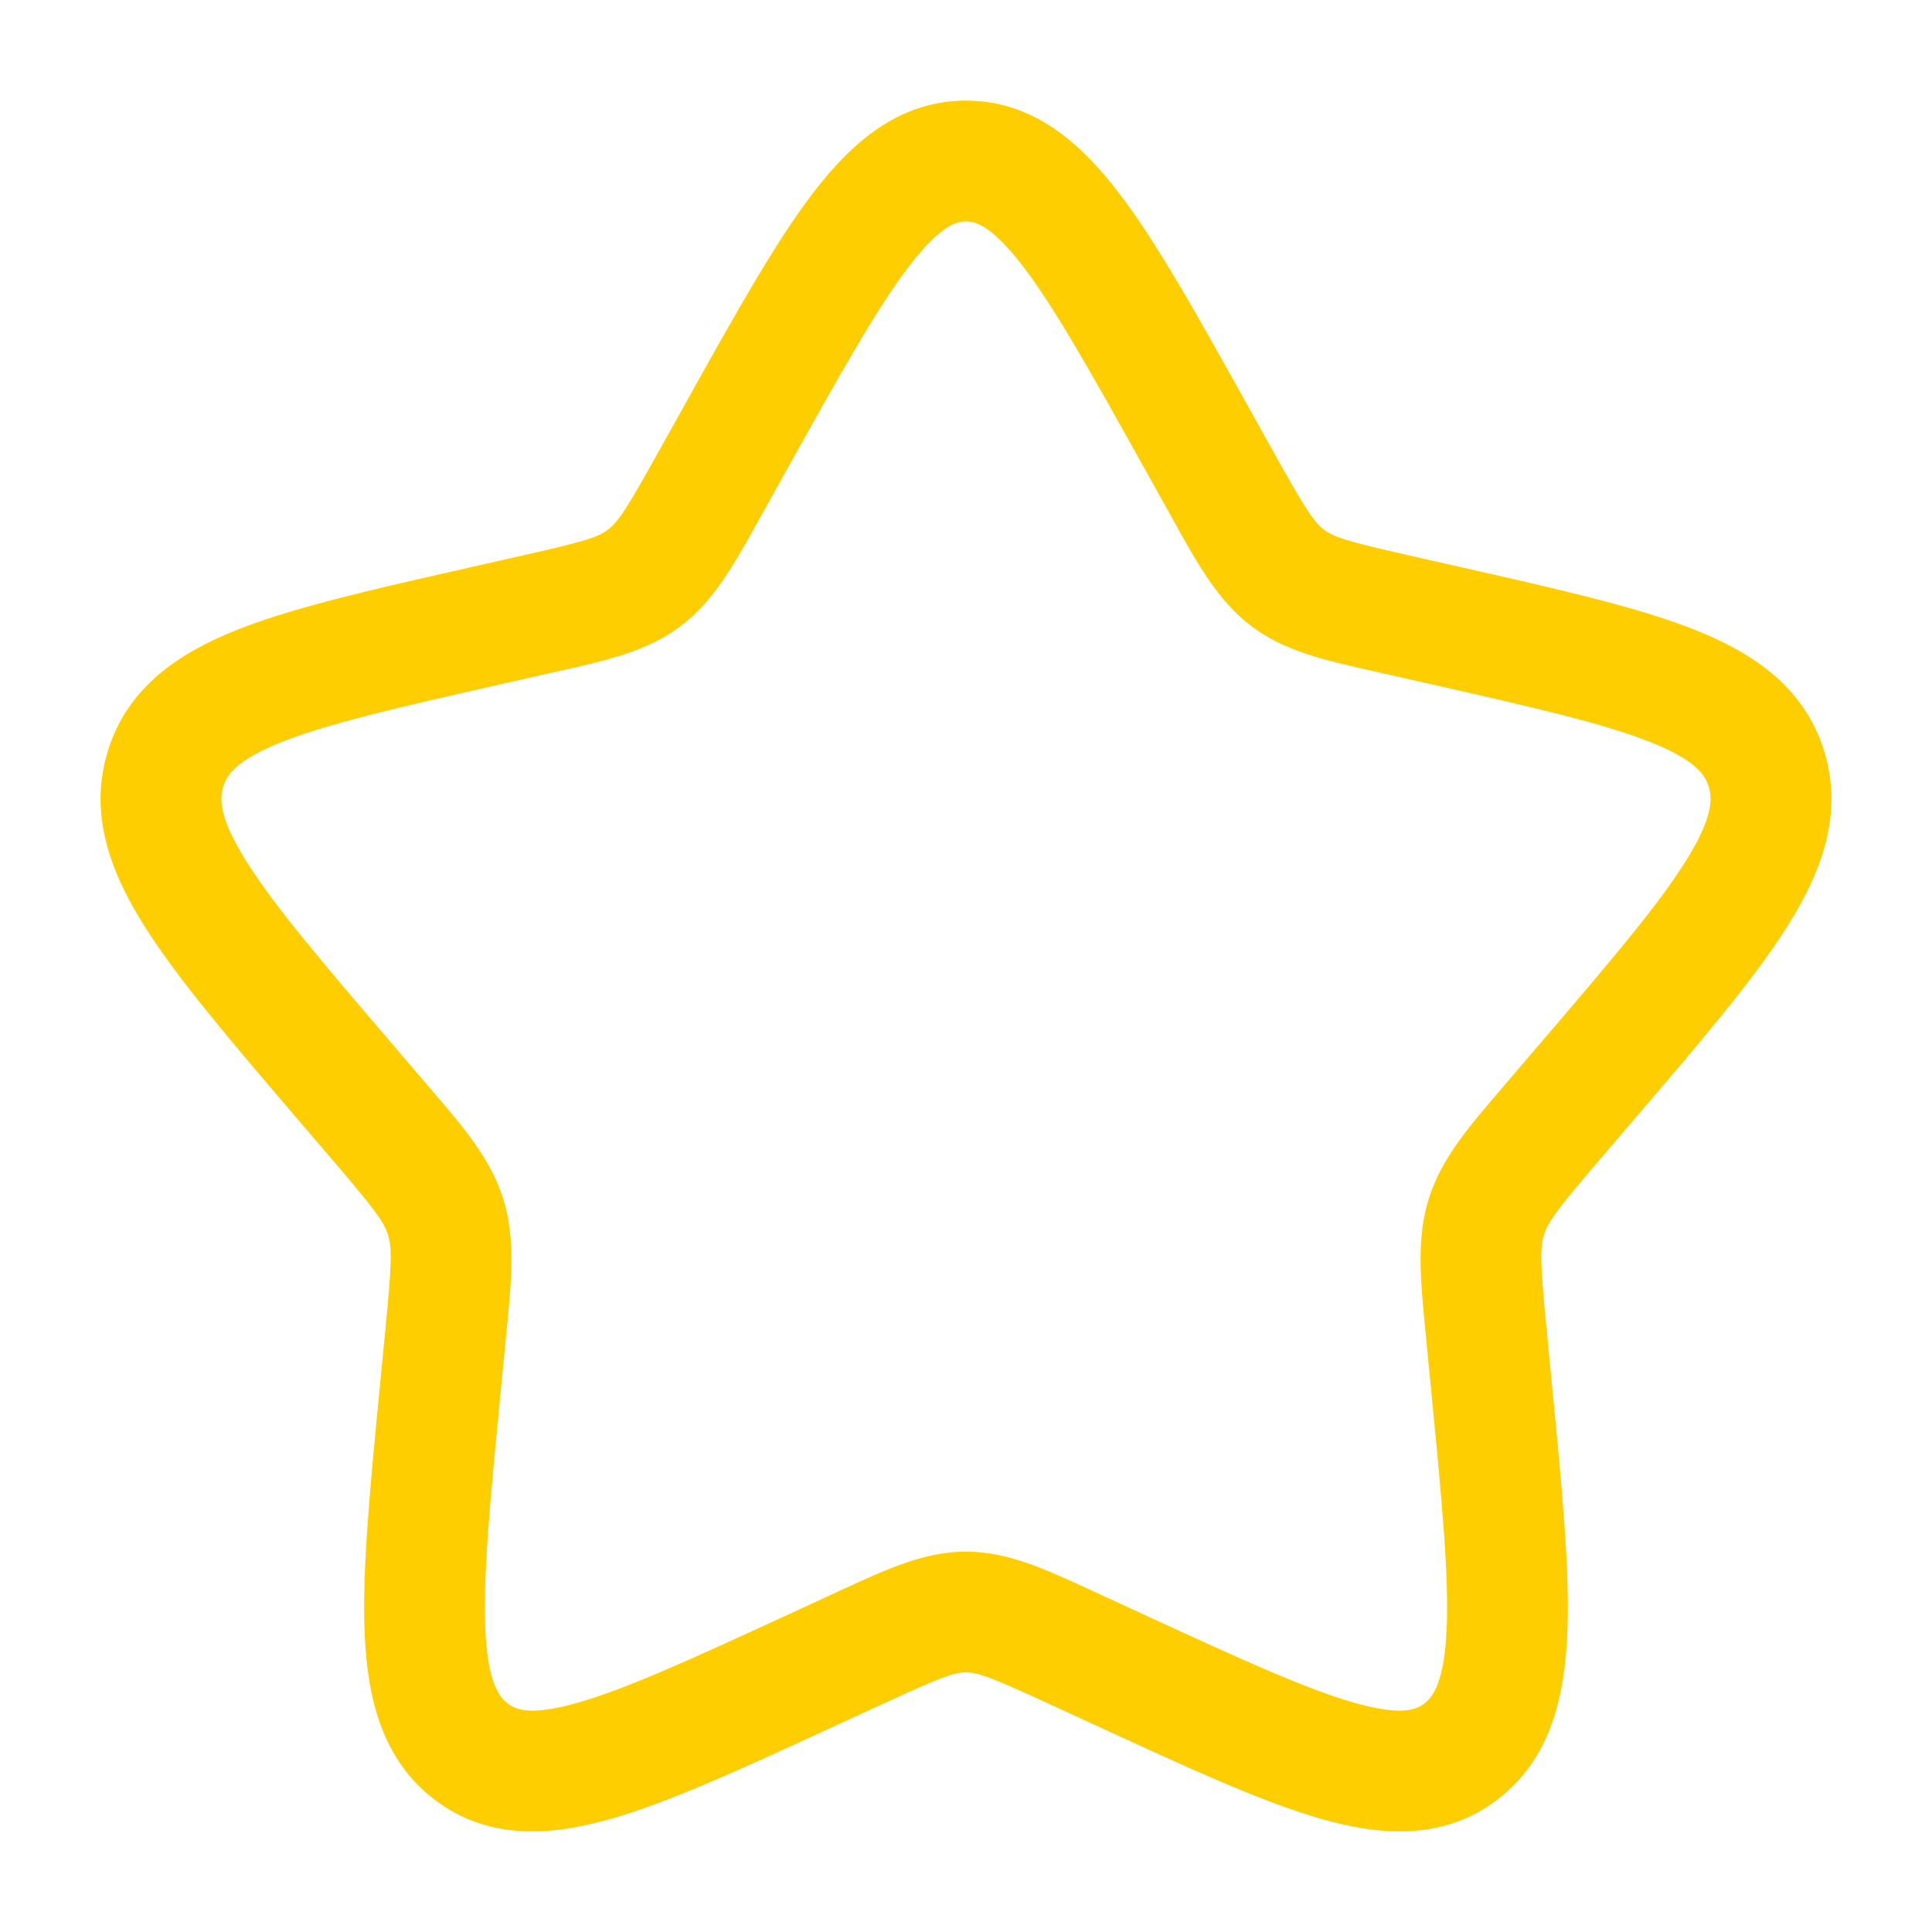 <svg width="52" height="52" viewBox="0 0 52 52" fill="none" xmlns="http://www.w3.org/2000/svg">
<path fill-rule="evenodd" clip-rule="evenodd" d="M24.466 7.167C23.613 8.281 22.65 10 21.251 12.509L20.541 13.783C20.498 13.86 20.456 13.936 20.414 14.011C19.762 15.184 19.213 16.173 18.326 16.846C17.431 17.526 16.339 17.771 15.07 18.057C14.988 18.075 14.906 18.093 14.823 18.112L13.444 18.424C10.724 19.04 8.874 19.463 7.607 19.962C6.37 20.45 6.109 20.849 6.009 21.169C5.904 21.507 5.901 22.023 6.64 23.198C7.391 24.39 8.657 25.877 10.508 28.042L11.448 29.141C11.503 29.205 11.557 29.268 11.611 29.331C12.484 30.349 13.212 31.198 13.546 32.272C13.878 33.34 13.768 34.462 13.634 35.822C13.626 35.905 13.618 35.989 13.61 36.075L13.468 37.541C13.188 40.428 12.999 42.415 13.063 43.847C13.127 45.276 13.428 45.671 13.668 45.853C13.882 46.015 14.277 46.194 15.562 45.826C16.868 45.452 18.604 44.657 21.151 43.485L22.442 42.89C22.521 42.854 22.6 42.817 22.678 42.781C23.858 42.236 24.883 41.762 26 41.762C27.117 41.762 28.141 42.236 29.322 42.781C29.4 42.817 29.478 42.854 29.558 42.89L30.849 43.485C33.395 44.657 35.132 45.452 36.438 45.826C37.723 46.194 38.118 46.015 38.331 45.853C38.571 45.671 38.873 45.276 38.937 43.847C39 42.415 38.812 40.428 38.532 37.541L38.39 36.075C38.382 35.989 38.373 35.905 38.365 35.822C38.232 34.462 38.122 33.34 38.454 32.272C38.788 31.198 39.516 30.349 40.389 29.331C40.443 29.268 40.497 29.205 40.551 29.141L41.491 28.042C43.343 25.877 44.609 24.39 45.359 23.198C46.099 22.023 46.095 21.507 45.99 21.169C45.891 20.849 45.63 20.45 44.393 19.962C43.126 19.463 41.275 19.04 38.556 18.424L37.177 18.112C37.094 18.093 37.011 18.075 36.93 18.057C35.661 17.771 34.569 17.526 33.673 16.846C32.787 16.173 32.237 15.184 31.585 14.011C31.544 13.936 31.501 13.86 31.459 13.783L30.749 12.509C29.35 10 28.387 8.281 27.534 7.167C26.682 6.055 26.246 5.958 26 5.958C25.753 5.958 25.318 6.055 24.466 7.167ZM21.885 5.191C22.918 3.843 24.195 2.708 26 2.708C27.805 2.708 29.081 3.843 30.114 5.191C31.129 6.517 32.205 8.447 33.52 10.807L34.297 12.2C35.148 13.726 35.365 14.05 35.638 14.258C35.901 14.457 36.24 14.568 37.894 14.942L39.411 15.286C41.958 15.862 44.056 16.337 45.585 16.939C47.171 17.564 48.559 18.485 49.094 20.204C49.623 21.905 49.028 23.47 48.109 24.929C47.217 26.347 45.791 28.015 44.049 30.051L43.021 31.253C41.901 32.563 41.667 32.884 41.557 33.237C41.445 33.598 41.456 34.015 41.625 35.761L41.78 37.361C42.044 40.082 42.259 42.301 42.183 43.991C42.107 45.712 41.716 47.364 40.296 48.441C38.85 49.539 37.167 49.416 35.543 48.95C33.967 48.499 32.004 47.594 29.619 46.496L28.199 45.843C26.644 45.127 26.312 45.012 26 45.012C25.688 45.012 25.355 45.127 23.801 45.843L22.38 46.496C19.996 47.594 18.032 48.499 16.457 48.95C14.832 49.416 13.15 49.539 11.703 48.441C10.284 47.364 9.893 45.712 9.816 43.991C9.741 42.301 9.956 40.082 10.22 37.361L10.375 35.761C10.544 34.015 10.555 33.598 10.443 33.237C10.332 32.884 10.098 32.563 8.978 31.253L7.95 30.051C6.209 28.015 4.783 26.347 3.89 24.929C2.971 23.47 2.377 21.905 2.906 20.204C3.44 18.485 4.829 17.564 6.415 16.939C7.943 16.337 10.042 15.862 12.589 15.286L12.727 15.254L14.106 14.942C15.76 14.568 16.099 14.457 16.361 14.258C16.634 14.05 16.852 13.726 17.702 12.2L18.479 10.807C19.794 8.447 20.871 6.517 21.885 5.191Z" fill="#FFCE00"/>
</svg>
